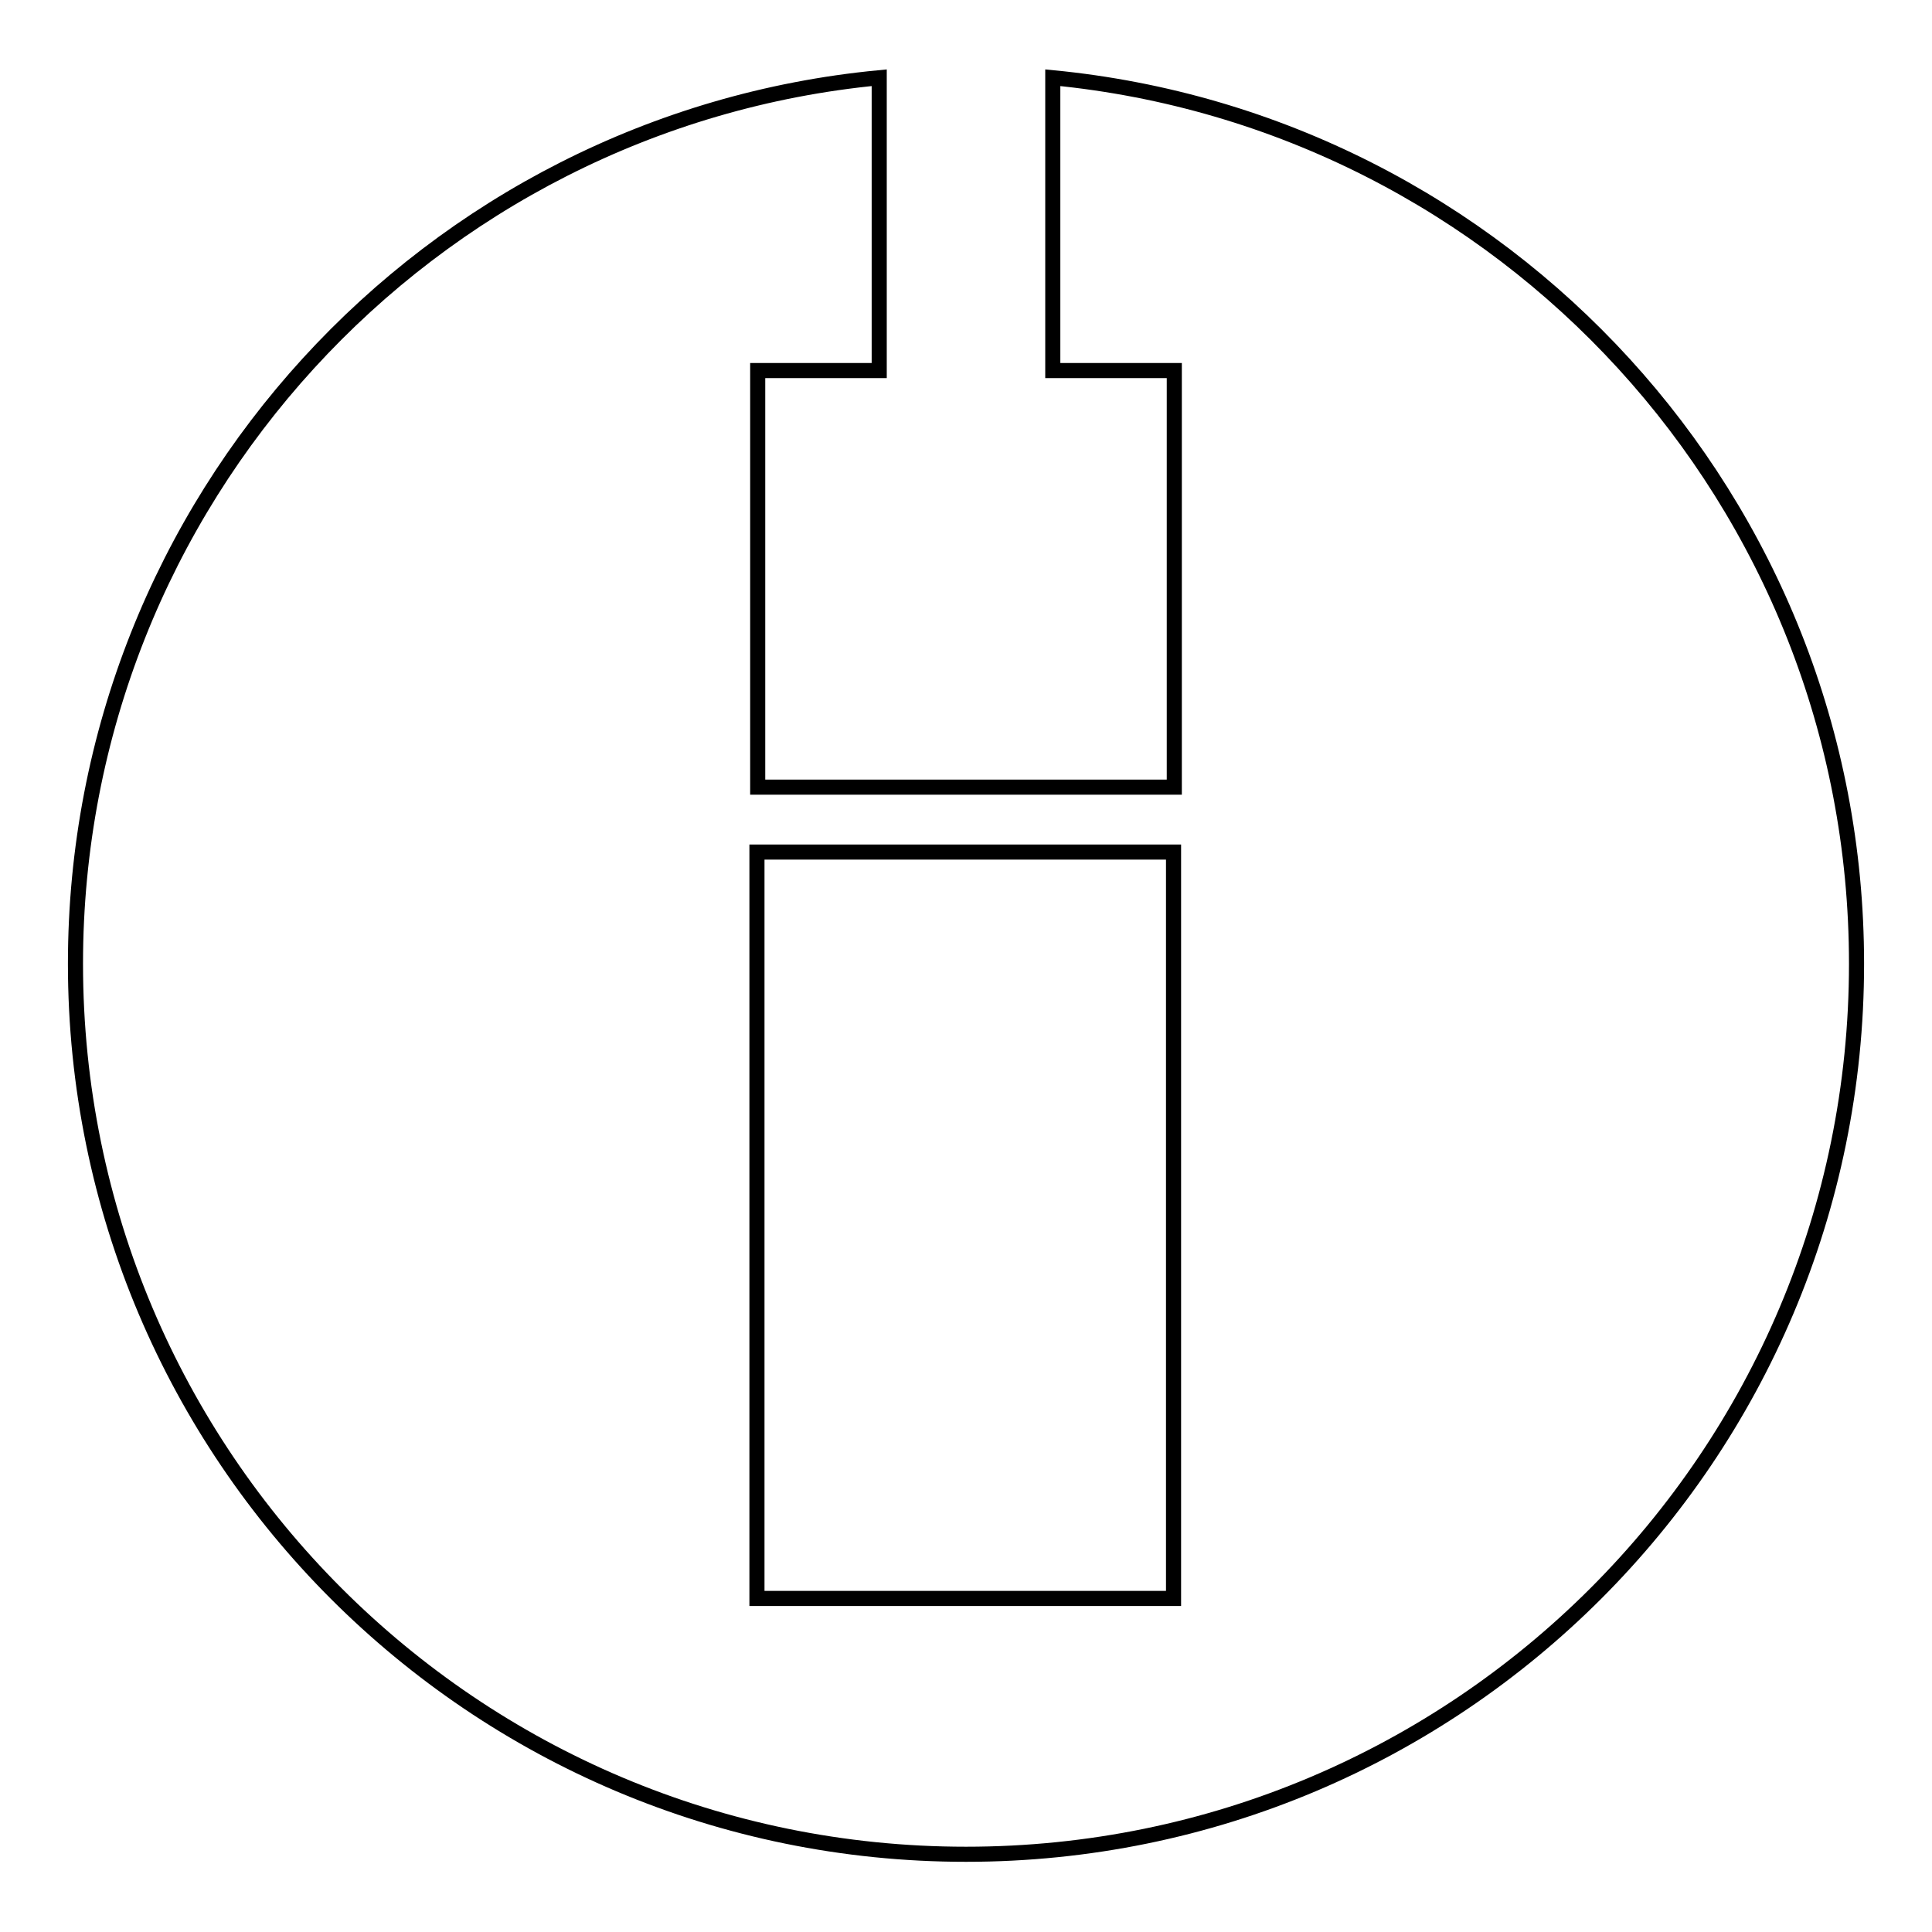 <?xml version="1.0" encoding="utf-8"?>
<!-- Svg Vector Icons : http://www.onlinewebfonts.com/icon -->
<!DOCTYPE svg PUBLIC "-//W3C//DTD SVG 1.1//EN" "http://www.w3.org/Graphics/SVG/1.1/DTD/svg11.dtd">
<svg version="1.1" xmlns="http://www.w3.org/2000/svg" xmlns:xlink="http://www.w3.org/1999/xlink" x="0px" y="0px" viewBox="0 0 256 256" enable-background="new 0 0 256 256" xml:space="preserve">
<g><g><path stroke-width="2" fill-opacity="0" stroke="#000000"  d="M139.5,10.3v38.8h16.1v55.2h-55.2V49.1h16.1V10.3C56.8,16,10,66.4,10,127.7c0,65.2,52.8,118,118,118c65.2,0,118-52.8,118-118C246,66.4,199.3,16.1,139.5,10.3z M155.5,211.8h-55.2v-98.9h55.2L155.5,211.8L155.5,211.8z"/></g></g>
</svg>